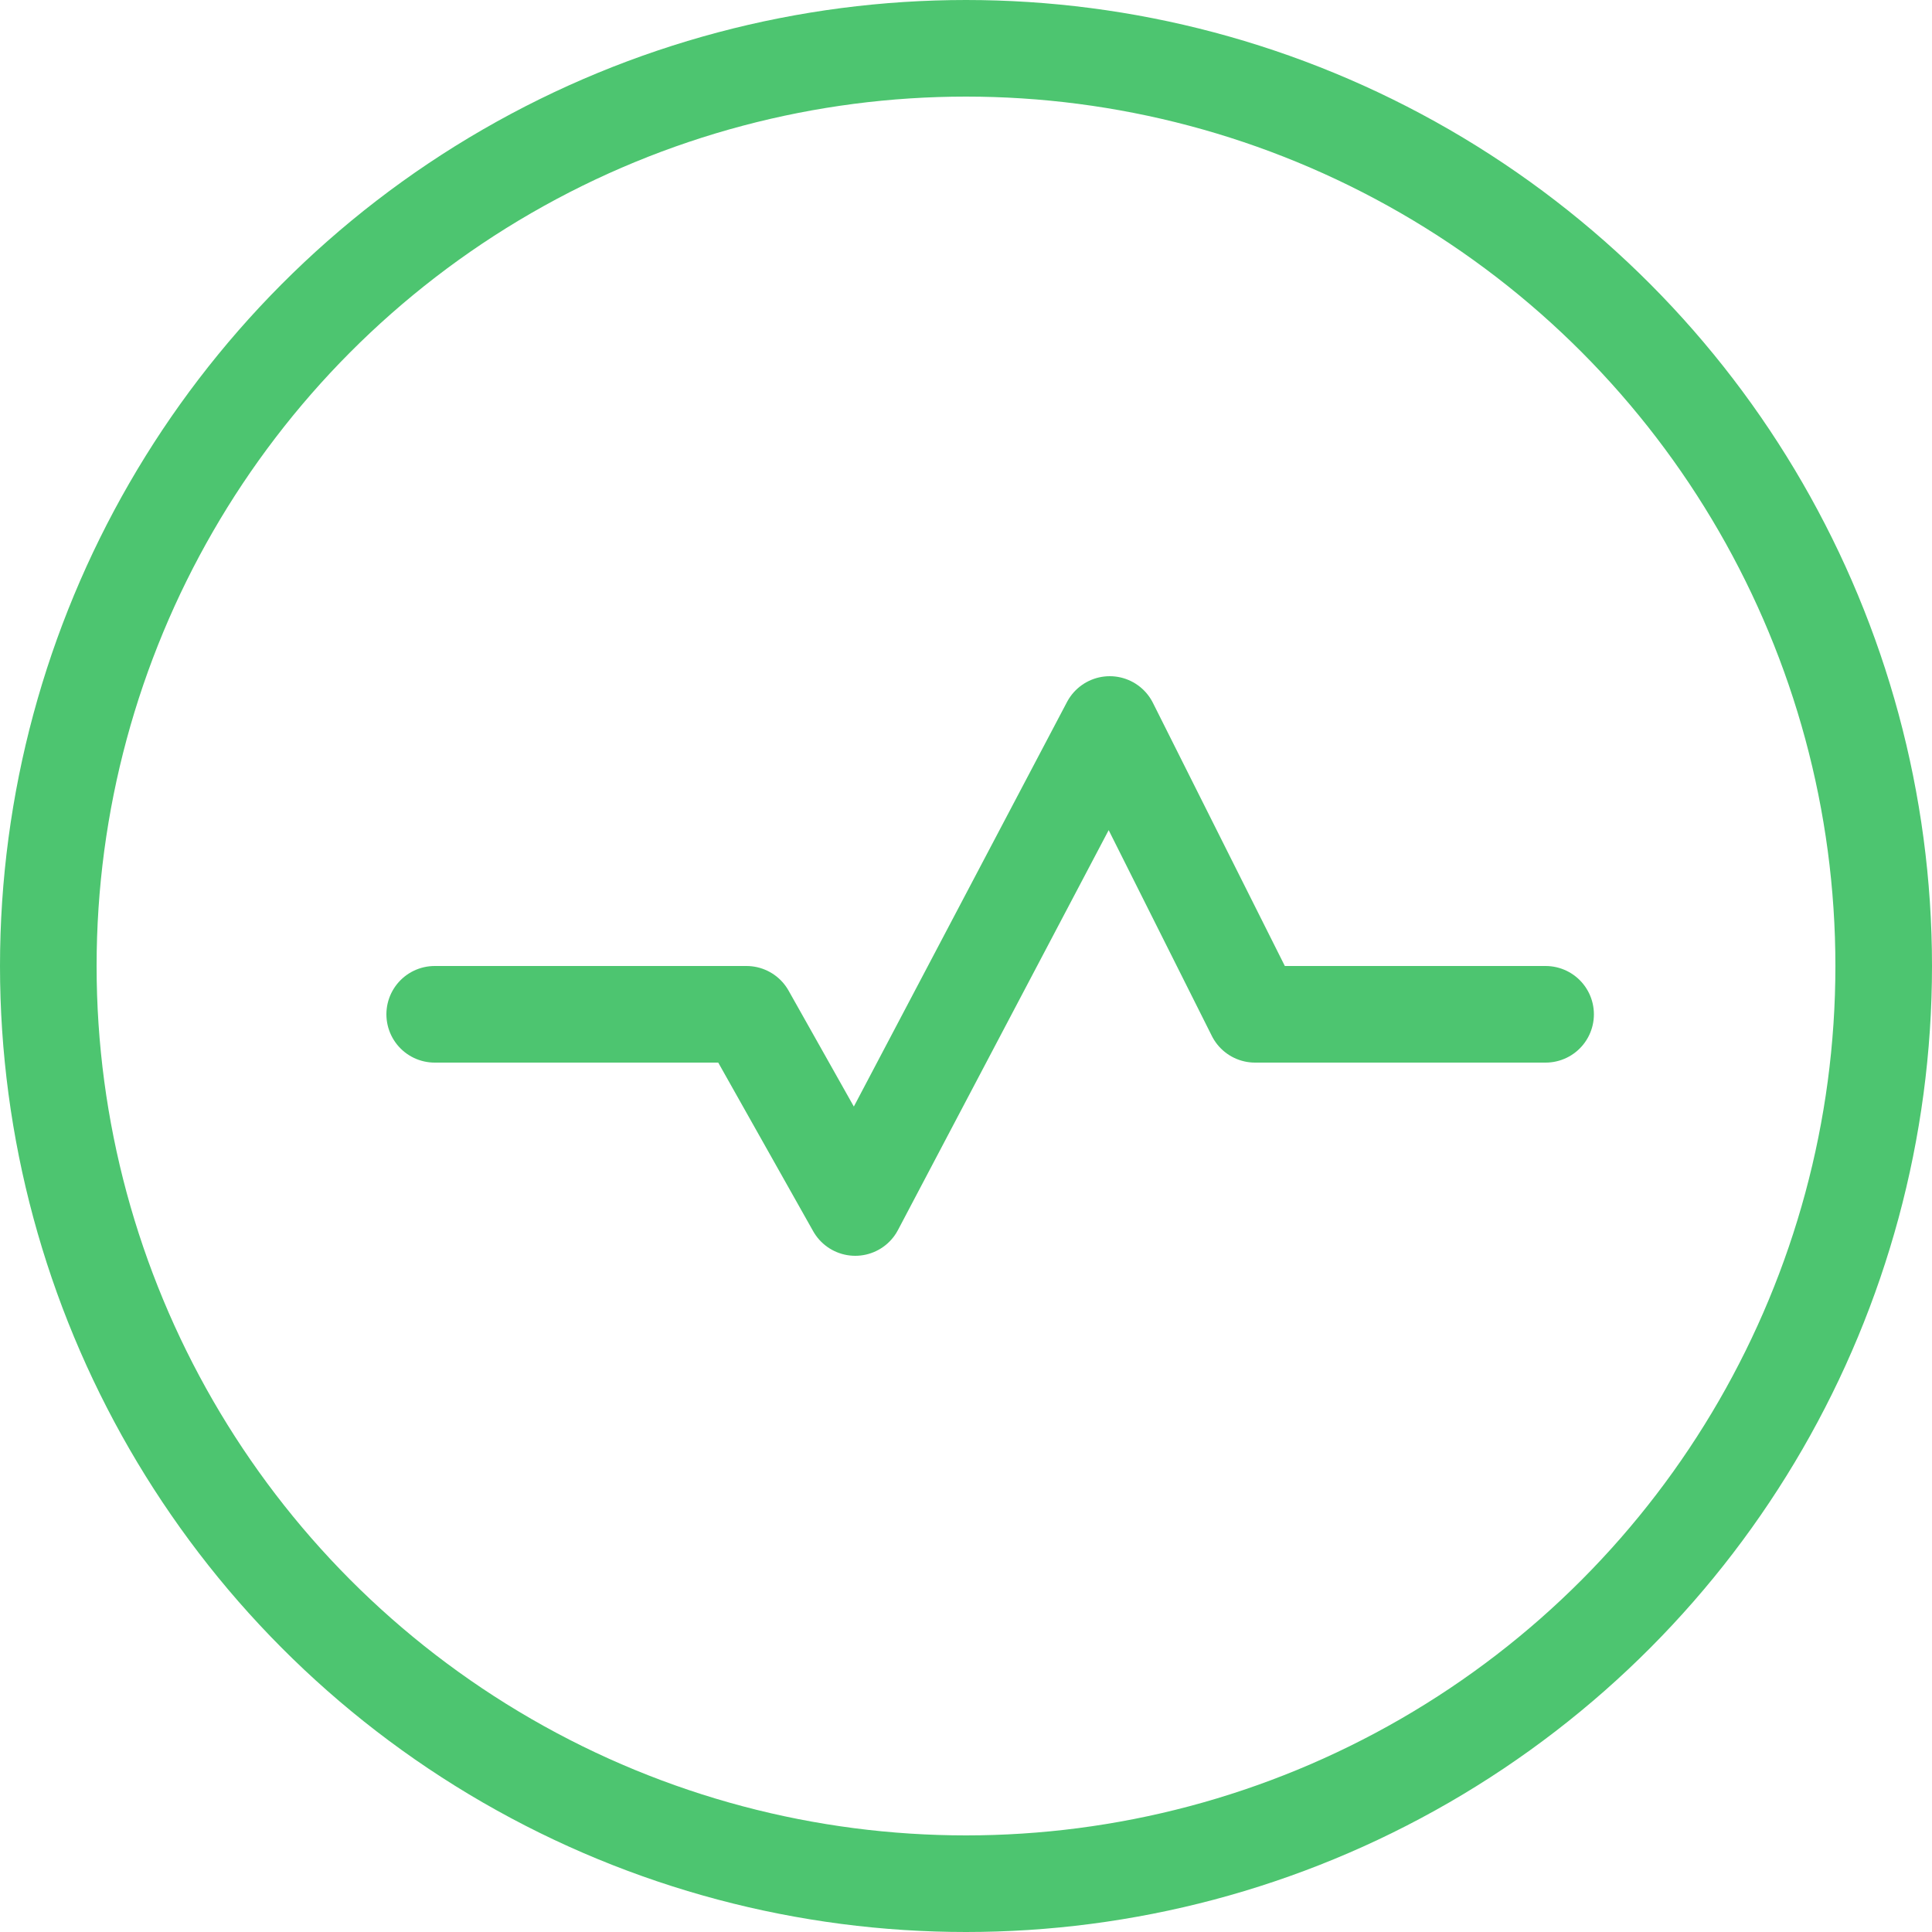 <?xml version="1.0" encoding="UTF-8"?> <svg xmlns="http://www.w3.org/2000/svg" width="40" height="40" viewBox="0 0 40 40" fill="none"><circle cx="20" cy="20" r="19" stroke="#4DC570" stroke-width="2"></circle><path d="M32 21H25.984L22.976 15L17.707 25L15.455 21H9" stroke="#4DC570" stroke-width="2" stroke-linecap="round" stroke-linejoin="round"></path></svg> 